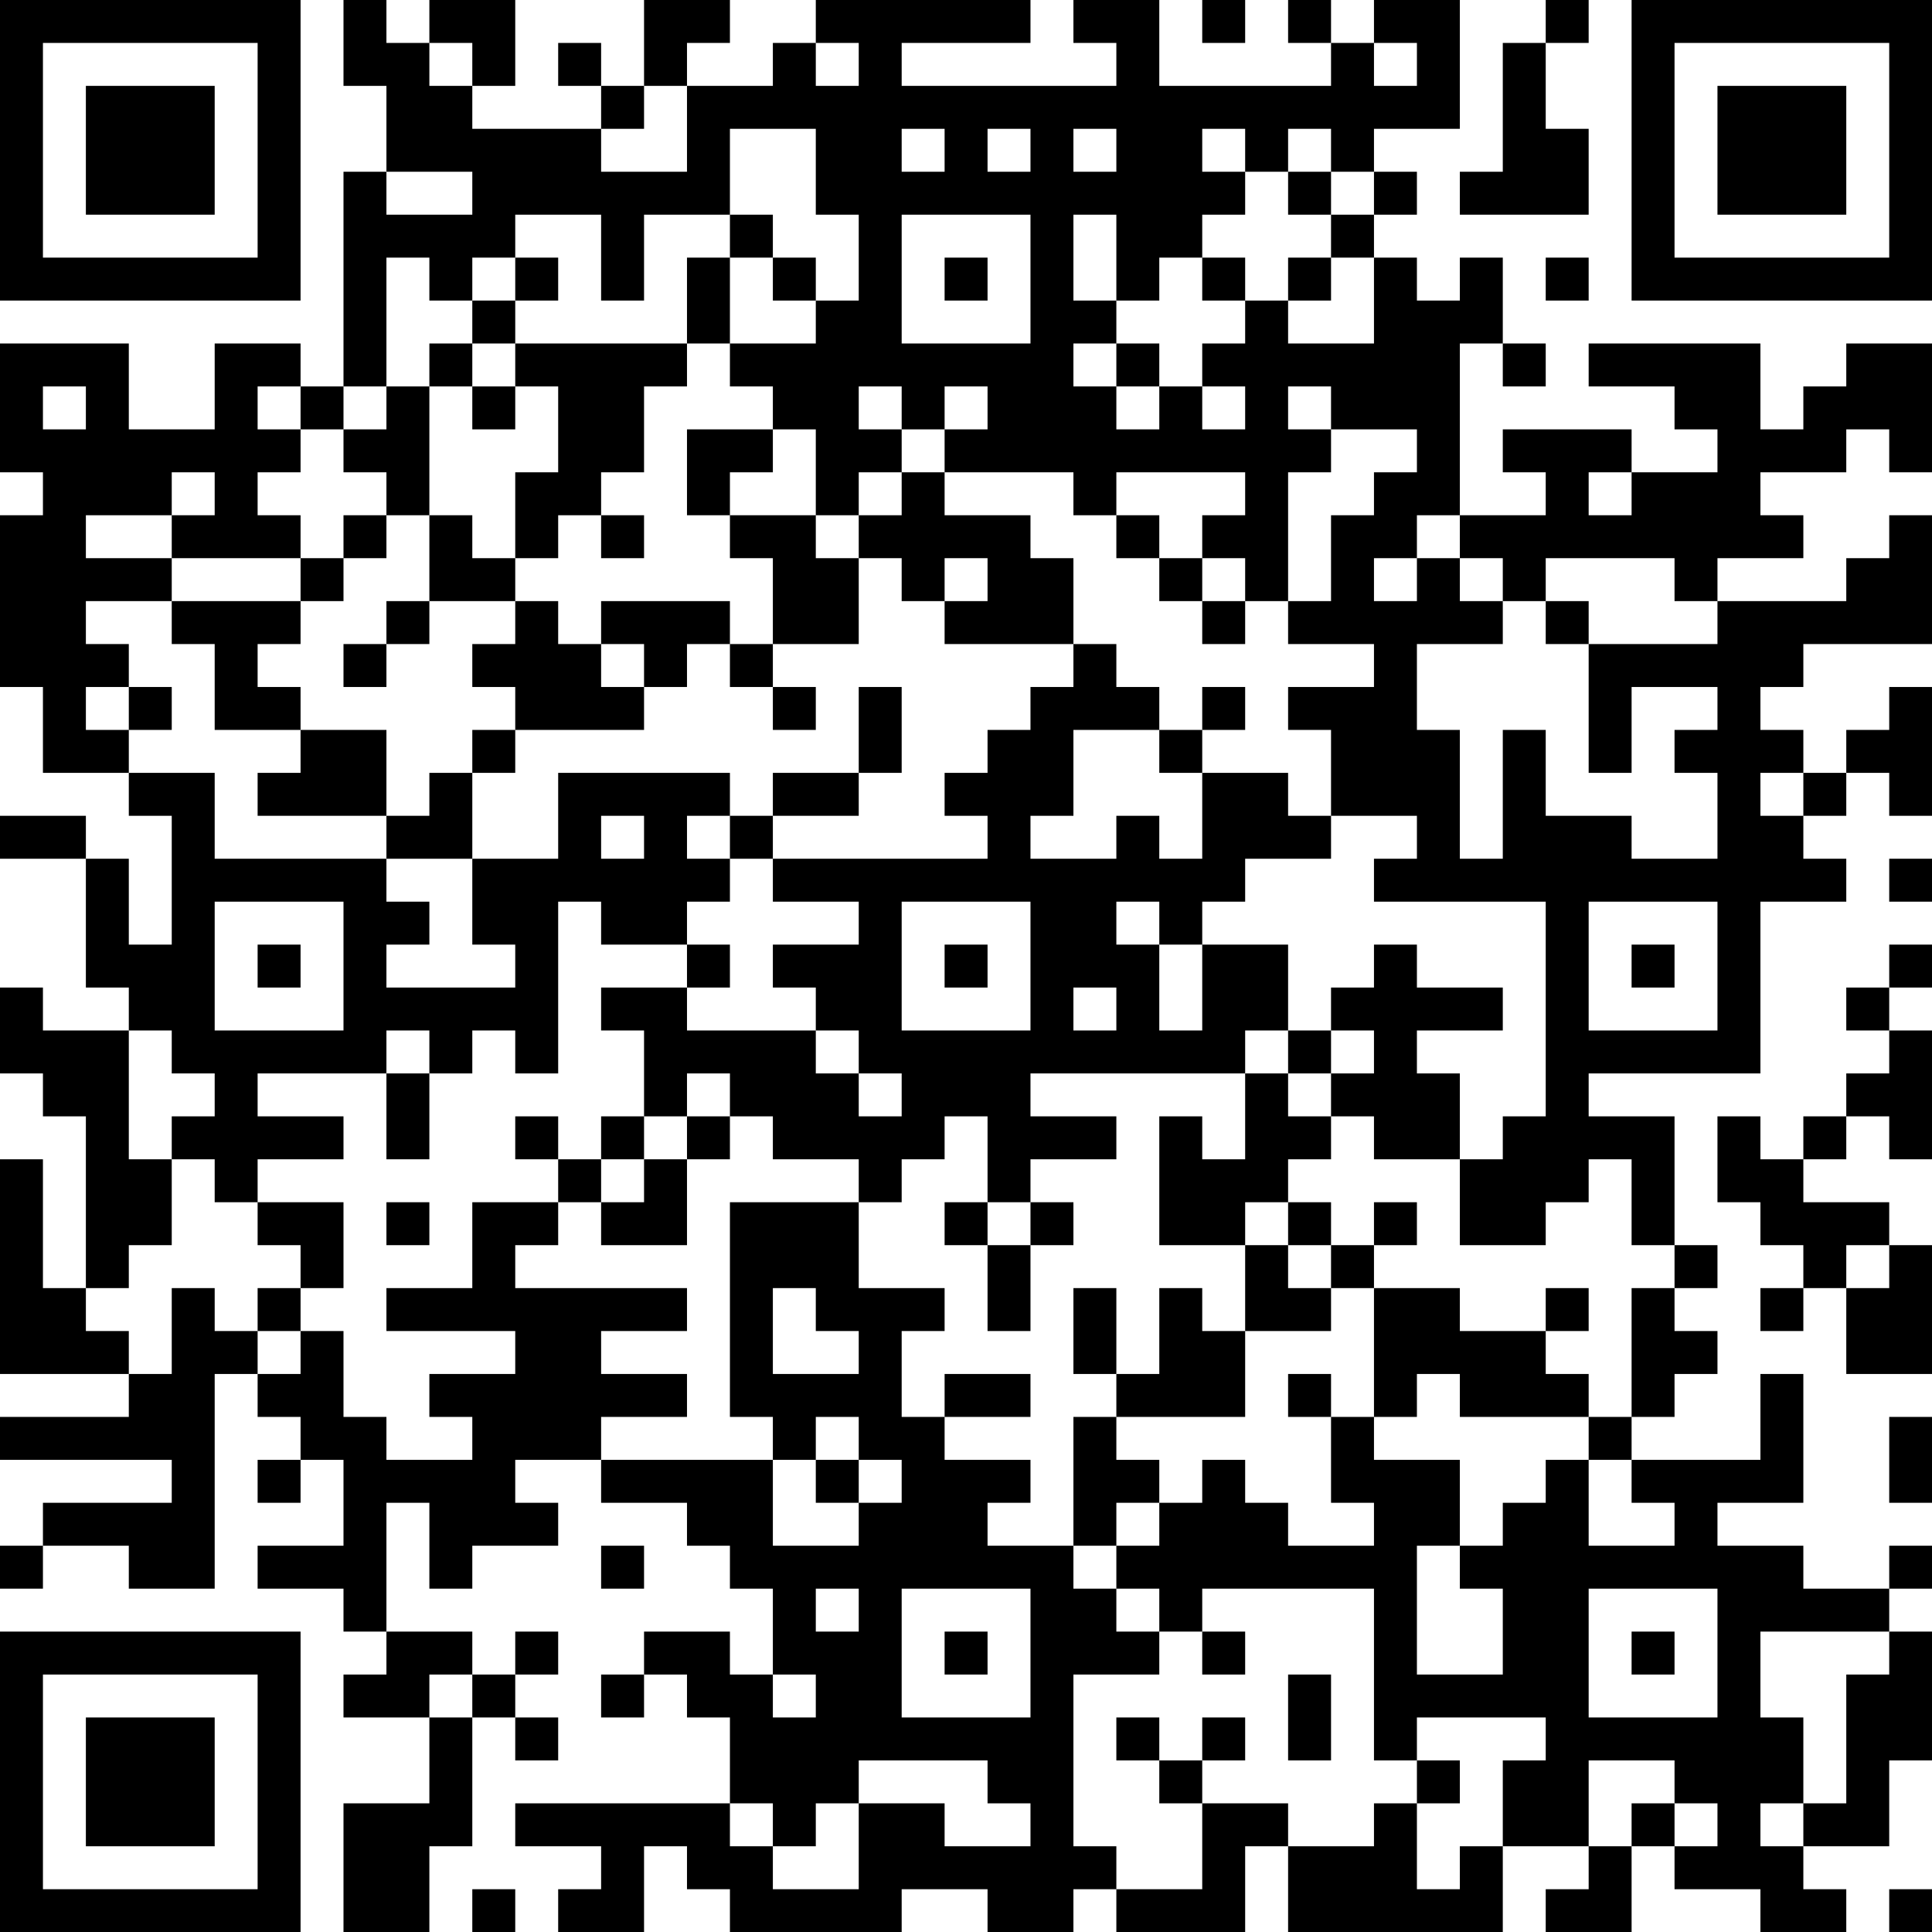 <?xml version="1.0" encoding="UTF-8"?>
<svg xmlns="http://www.w3.org/2000/svg" version="1.1" width="250" height="250" viewBox="0 0 250 250"><rect x="0" y="0" width="250" height="250" fill="#ffffff"/><g transform="scale(5.556)"><g transform="translate(0,0)"><path fill-rule="evenodd" d="M8 0L8 2L9 2L9 4L8 4L8 9L7 9L7 8L5 8L5 10L3 10L3 8L0 8L0 11L1 11L1 12L0 12L0 16L1 16L1 18L3 18L3 19L4 19L4 22L3 22L3 20L2 20L2 19L0 19L0 20L2 20L2 23L3 23L3 24L1 24L1 23L0 23L0 25L1 25L1 26L2 26L2 30L1 30L1 27L0 27L0 32L3 32L3 33L0 33L0 34L4 34L4 35L1 35L1 36L0 36L0 37L1 37L1 36L3 36L3 37L5 37L5 32L6 32L6 33L7 33L7 34L6 34L6 35L7 35L7 34L8 34L8 36L6 36L6 37L8 37L8 38L9 38L9 39L8 39L8 40L10 40L10 42L8 42L8 45L10 45L10 43L11 43L11 40L12 40L12 41L13 41L13 40L12 40L12 39L13 39L13 38L12 38L12 39L11 39L11 38L9 38L9 35L10 35L10 37L11 37L11 36L13 36L13 35L12 35L12 34L14 34L14 35L16 35L16 36L17 36L17 37L18 37L18 39L17 39L17 38L15 38L15 39L14 39L14 40L15 40L15 39L16 39L16 40L17 40L17 42L12 42L12 43L14 43L14 44L13 44L13 45L15 45L15 43L16 43L16 44L17 44L17 45L21 45L21 44L23 44L23 45L25 45L25 44L26 44L26 45L29 45L29 43L30 43L30 45L35 45L35 43L37 43L37 44L36 44L36 45L38 45L38 43L39 43L39 44L41 44L41 45L43 45L43 44L42 44L42 43L44 43L44 41L45 41L45 38L44 38L44 37L45 37L45 36L44 36L44 37L42 37L42 36L40 36L40 35L42 35L42 32L41 32L41 34L38 34L38 33L39 33L39 32L40 32L40 31L39 31L39 30L40 30L40 29L39 29L39 26L37 26L37 25L41 25L41 21L43 21L43 20L42 20L42 19L43 19L43 18L44 18L44 19L45 19L45 16L44 16L44 17L43 17L43 18L42 18L42 17L41 17L41 16L42 16L42 15L45 15L45 12L44 12L44 13L43 13L43 14L40 14L40 13L42 13L42 12L41 12L41 11L43 11L43 10L44 10L44 11L45 11L45 8L43 8L43 9L42 9L42 10L41 10L41 8L37 8L37 9L39 9L39 10L40 10L40 11L38 11L38 10L35 10L35 11L36 11L36 12L34 12L34 8L35 8L35 9L36 9L36 8L35 8L35 6L34 6L34 7L33 7L33 6L32 6L32 5L33 5L33 4L32 4L32 3L34 3L34 0L32 0L32 1L31 1L31 0L30 0L30 1L31 1L31 2L27 2L27 0L25 0L25 1L26 1L26 2L21 2L21 1L24 1L24 0L19 0L19 1L18 1L18 2L16 2L16 1L17 1L17 0L15 0L15 2L14 2L14 1L13 1L13 2L14 2L14 3L11 3L11 2L12 2L12 0L10 0L10 1L9 1L9 0ZM28 0L28 1L29 1L29 0ZM36 0L36 1L35 1L35 4L34 4L34 5L37 5L37 3L36 3L36 1L37 1L37 0ZM10 1L10 2L11 2L11 1ZM19 1L19 2L20 2L20 1ZM32 1L32 2L33 2L33 1ZM15 2L15 3L14 3L14 4L16 4L16 2ZM17 3L17 5L15 5L15 7L14 7L14 5L12 5L12 6L11 6L11 7L10 7L10 6L9 6L9 9L8 9L8 10L7 10L7 9L6 9L6 10L7 10L7 11L6 11L6 12L7 12L7 13L4 13L4 12L5 12L5 11L4 11L4 12L2 12L2 13L4 13L4 14L2 14L2 15L3 15L3 16L2 16L2 17L3 17L3 18L5 18L5 20L9 20L9 21L10 21L10 22L9 22L9 23L12 23L12 22L11 22L11 20L13 20L13 18L17 18L17 19L16 19L16 20L17 20L17 21L16 21L16 22L14 22L14 21L13 21L13 25L12 25L12 24L11 24L11 25L10 25L10 24L9 24L9 25L6 25L6 26L8 26L8 27L6 27L6 28L5 28L5 27L4 27L4 26L5 26L5 25L4 25L4 24L3 24L3 27L4 27L4 29L3 29L3 30L2 30L2 31L3 31L3 32L4 32L4 30L5 30L5 31L6 31L6 32L7 32L7 31L8 31L8 33L9 33L9 34L11 34L11 33L10 33L10 32L12 32L12 31L9 31L9 30L11 30L11 28L13 28L13 29L12 29L12 30L16 30L16 31L14 31L14 32L16 32L16 33L14 33L14 34L18 34L18 36L20 36L20 35L21 35L21 34L20 34L20 33L19 33L19 34L18 34L18 33L17 33L17 28L20 28L20 30L22 30L22 31L21 31L21 33L22 33L22 34L24 34L24 35L23 35L23 36L25 36L25 37L26 37L26 38L27 38L27 39L25 39L25 43L26 43L26 44L28 44L28 42L30 42L30 43L32 43L32 42L33 42L33 44L34 44L34 43L35 43L35 41L36 41L36 40L33 40L33 41L32 41L32 37L28 37L28 38L27 38L27 37L26 37L26 36L27 36L27 35L28 35L28 34L29 34L29 35L30 35L30 36L32 36L32 35L31 35L31 33L32 33L32 34L34 34L34 36L33 36L33 39L35 39L35 37L34 37L34 36L35 36L35 35L36 35L36 34L37 34L37 36L39 36L39 35L38 35L38 34L37 34L37 33L38 33L38 30L39 30L39 29L38 29L38 27L37 27L37 28L36 28L36 29L34 29L34 27L35 27L35 26L36 26L36 21L32 21L32 20L33 20L33 19L31 19L31 17L30 17L30 16L32 16L32 15L30 15L30 14L31 14L31 12L32 12L32 11L33 11L33 10L31 10L31 9L30 9L30 10L31 10L31 11L30 11L30 14L29 14L29 13L28 13L28 12L29 12L29 11L26 11L26 12L25 12L25 11L22 11L22 10L23 10L23 9L22 9L22 10L21 10L21 9L20 9L20 10L21 10L21 11L20 11L20 12L19 12L19 10L18 10L18 9L17 9L17 8L19 8L19 7L20 7L20 5L19 5L19 3ZM21 3L21 4L22 4L22 3ZM23 3L23 4L24 4L24 3ZM25 3L25 4L26 4L26 3ZM28 3L28 4L29 4L29 5L28 5L28 6L27 6L27 7L26 7L26 5L25 5L25 7L26 7L26 8L25 8L25 9L26 9L26 10L27 10L27 9L28 9L28 10L29 10L29 9L28 9L28 8L29 8L29 7L30 7L30 8L32 8L32 6L31 6L31 5L32 5L32 4L31 4L31 3L30 3L30 4L29 4L29 3ZM9 4L9 5L11 5L11 4ZM30 4L30 5L31 5L31 4ZM17 5L17 6L16 6L16 8L12 8L12 7L13 7L13 6L12 6L12 7L11 7L11 8L10 8L10 9L9 9L9 10L8 10L8 11L9 11L9 12L8 12L8 13L7 13L7 14L4 14L4 15L5 15L5 17L7 17L7 18L6 18L6 19L9 19L9 20L11 20L11 18L12 18L12 17L15 17L15 16L16 16L16 15L17 15L17 16L18 16L18 17L19 17L19 16L18 16L18 15L20 15L20 13L21 13L21 14L22 14L22 15L25 15L25 16L24 16L24 17L23 17L23 18L22 18L22 19L23 19L23 20L18 20L18 19L20 19L20 18L21 18L21 16L20 16L20 18L18 18L18 19L17 19L17 20L18 20L18 21L20 21L20 22L18 22L18 23L19 23L19 24L16 24L16 23L17 23L17 22L16 22L16 23L14 23L14 24L15 24L15 26L14 26L14 27L13 27L13 26L12 26L12 27L13 27L13 28L14 28L14 29L16 29L16 27L17 27L17 26L18 26L18 27L20 27L20 28L21 28L21 27L22 27L22 26L23 26L23 28L22 28L22 29L23 29L23 31L24 31L24 29L25 29L25 28L24 28L24 27L26 27L26 26L24 26L24 25L29 25L29 27L28 27L28 26L27 26L27 29L29 29L29 31L28 31L28 30L27 30L27 32L26 32L26 30L25 30L25 32L26 32L26 33L25 33L25 36L26 36L26 35L27 35L27 34L26 34L26 33L29 33L29 31L31 31L31 30L32 30L32 33L33 33L33 32L34 32L34 33L37 33L37 32L36 32L36 31L37 31L37 30L36 30L36 31L34 31L34 30L32 30L32 29L33 29L33 28L32 28L32 29L31 29L31 28L30 28L30 27L31 27L31 26L32 26L32 27L34 27L34 25L33 25L33 24L35 24L35 23L33 23L33 22L32 22L32 23L31 23L31 24L30 24L30 22L28 22L28 21L29 21L29 20L31 20L31 19L30 19L30 18L28 18L28 17L29 17L29 16L28 16L28 17L27 17L27 16L26 16L26 15L25 15L25 13L24 13L24 12L22 12L22 11L21 11L21 12L20 12L20 13L19 13L19 12L17 12L17 11L18 11L18 10L16 10L16 12L17 12L17 13L18 13L18 15L17 15L17 14L14 14L14 15L13 15L13 14L12 14L12 13L13 13L13 12L14 12L14 13L15 13L15 12L14 12L14 11L15 11L15 9L16 9L16 8L17 8L17 6L18 6L18 7L19 7L19 6L18 6L18 5ZM21 5L21 8L24 8L24 5ZM22 6L22 7L23 7L23 6ZM28 6L28 7L29 7L29 6ZM30 6L30 7L31 7L31 6ZM36 6L36 7L37 7L37 6ZM11 8L11 9L10 9L10 12L9 12L9 13L8 13L8 14L7 14L7 15L6 15L6 16L7 16L7 17L9 17L9 19L10 19L10 18L11 18L11 17L12 17L12 16L11 16L11 15L12 15L12 14L10 14L10 12L11 12L11 13L12 13L12 11L13 11L13 9L12 9L12 8ZM26 8L26 9L27 9L27 8ZM1 9L1 10L2 10L2 9ZM11 9L11 10L12 10L12 9ZM37 11L37 12L38 12L38 11ZM26 12L26 13L27 13L27 14L28 14L28 15L29 15L29 14L28 14L28 13L27 13L27 12ZM33 12L33 13L32 13L32 14L33 14L33 13L34 13L34 14L35 14L35 15L33 15L33 17L34 17L34 20L35 20L35 17L36 17L36 19L38 19L38 20L40 20L40 18L39 18L39 17L40 17L40 16L38 16L38 18L37 18L37 15L40 15L40 14L39 14L39 13L36 13L36 14L35 14L35 13L34 13L34 12ZM22 13L22 14L23 14L23 13ZM9 14L9 15L8 15L8 16L9 16L9 15L10 15L10 14ZM36 14L36 15L37 15L37 14ZM14 15L14 16L15 16L15 15ZM3 16L3 17L4 17L4 16ZM25 17L25 19L24 19L24 20L26 20L26 19L27 19L27 20L28 20L28 18L27 18L27 17ZM41 18L41 19L42 19L42 18ZM14 19L14 20L15 20L15 19ZM44 20L44 21L45 21L45 20ZM5 21L5 24L8 24L8 21ZM21 21L21 24L24 24L24 21ZM26 21L26 22L27 22L27 24L28 24L28 22L27 22L27 21ZM37 21L37 24L40 24L40 21ZM6 22L6 23L7 23L7 22ZM22 22L22 23L23 23L23 22ZM38 22L38 23L39 23L39 22ZM44 22L44 23L43 23L43 24L44 24L44 25L43 25L43 26L42 26L42 27L41 27L41 26L40 26L40 28L41 28L41 29L42 29L42 30L41 30L41 31L42 31L42 30L43 30L43 32L45 32L45 29L44 29L44 28L42 28L42 27L43 27L43 26L44 26L44 27L45 27L45 24L44 24L44 23L45 23L45 22ZM25 23L25 24L26 24L26 23ZM19 24L19 25L20 25L20 26L21 26L21 25L20 25L20 24ZM29 24L29 25L30 25L30 26L31 26L31 25L32 25L32 24L31 24L31 25L30 25L30 24ZM9 25L9 27L10 27L10 25ZM16 25L16 26L15 26L15 27L14 27L14 28L15 28L15 27L16 27L16 26L17 26L17 25ZM6 28L6 29L7 29L7 30L6 30L6 31L7 31L7 30L8 30L8 28ZM9 28L9 29L10 29L10 28ZM23 28L23 29L24 29L24 28ZM29 28L29 29L30 29L30 30L31 30L31 29L30 29L30 28ZM43 29L43 30L44 30L44 29ZM18 30L18 32L20 32L20 31L19 31L19 30ZM22 32L22 33L24 33L24 32ZM30 32L30 33L31 33L31 32ZM44 33L44 35L45 35L45 33ZM19 34L19 35L20 35L20 34ZM14 36L14 37L15 37L15 36ZM19 37L19 38L20 38L20 37ZM21 37L21 40L24 40L24 37ZM37 37L37 40L40 40L40 37ZM22 38L22 39L23 39L23 38ZM28 38L28 39L29 39L29 38ZM38 38L38 39L39 39L39 38ZM41 38L41 40L42 40L42 42L41 42L41 43L42 43L42 42L43 42L43 39L44 39L44 38ZM10 39L10 40L11 40L11 39ZM18 39L18 40L19 40L19 39ZM30 39L30 41L31 41L31 39ZM26 40L26 41L27 41L27 42L28 42L28 41L29 41L29 40L28 40L28 41L27 41L27 40ZM20 41L20 42L19 42L19 43L18 43L18 42L17 42L17 43L18 43L18 44L20 44L20 42L22 42L22 43L24 43L24 42L23 42L23 41ZM33 41L33 42L34 42L34 41ZM37 41L37 43L38 43L38 42L39 42L39 43L40 43L40 42L39 42L39 41ZM11 44L11 45L12 45L12 44ZM44 44L44 45L45 45L45 44ZM0 0L0 7L7 7L7 0ZM1 1L1 6L6 6L6 1ZM2 2L2 5L5 5L5 2ZM38 0L38 7L45 7L45 0ZM39 1L39 6L44 6L44 1ZM40 2L40 5L43 5L43 2ZM0 38L0 45L7 45L7 38ZM1 39L1 44L6 44L6 39ZM2 40L2 43L5 43L5 40Z" fill="#000000"/></g></g></svg>
